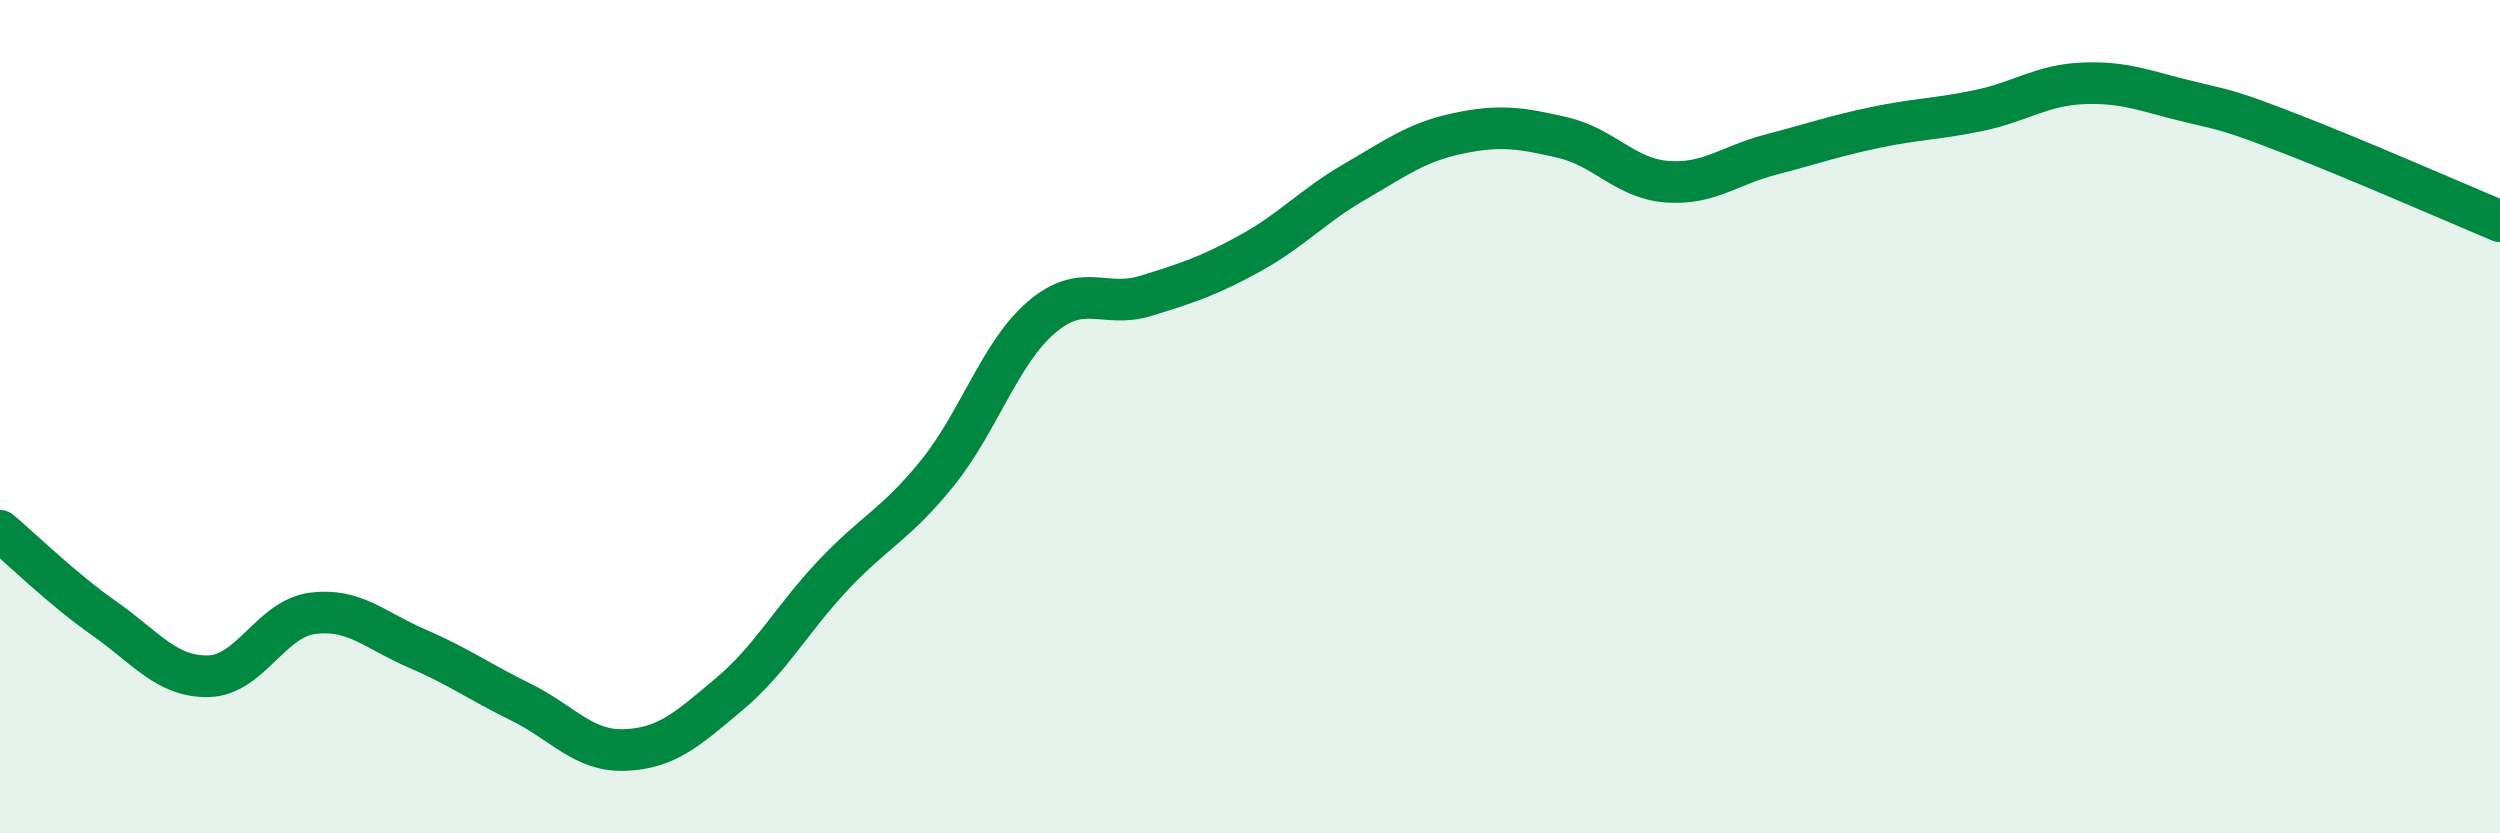 
    <svg width="60" height="20" viewBox="0 0 60 20" xmlns="http://www.w3.org/2000/svg">
      <path
        d="M 0,12.74 C 0.5,13.16 1.5,14.14 2.5,14.84 C 3.5,15.54 4,16.25 5,16.23 C 6,16.21 6.5,14.85 7.5,14.72 C 8.5,14.59 9,15.13 10,15.56 C 11,15.99 11.5,16.36 12.5,16.85 C 13.5,17.34 14,18.04 15,18 C 16,17.96 16.5,17.5 17.5,16.66 C 18.5,15.82 19,14.86 20,13.8 C 21,12.74 21.5,12.59 22.5,11.35 C 23.5,10.11 24,8.46 25,7.61 C 26,6.76 26.5,7.41 27.5,7.1 C 28.5,6.79 29,6.63 30,6.08 C 31,5.53 31.5,4.95 32.5,4.37 C 33.5,3.79 34,3.41 35,3.2 C 36,2.99 36.5,3.07 37.5,3.3 C 38.5,3.53 39,4.28 40,4.36 C 41,4.44 41.5,3.97 42.5,3.71 C 43.5,3.45 44,3.27 45,3.06 C 46,2.85 46.5,2.86 47.5,2.65 C 48.5,2.44 49,2.04 50,2 C 51,1.96 51.5,2.19 52.5,2.43 C 53.5,2.67 53.5,2.64 55,3.22 C 56.5,3.8 59,4.89 60,5.31L60 20L0 20Z"
        fill="#008740"
        opacity="0.1"
        stroke-linecap="round"
        stroke-linejoin="round"
      />
      <path
        d="M 0,12.74 C 0.5,13.16 1.5,14.14 2.5,14.84 C 3.5,15.54 4,16.25 5,16.23 C 6,16.21 6.5,14.85 7.5,14.72 C 8.5,14.59 9,15.13 10,15.56 C 11,15.99 11.5,16.36 12.5,16.85 C 13.5,17.34 14,18.04 15,18 C 16,17.96 16.5,17.5 17.5,16.66 C 18.5,15.82 19,14.86 20,13.8 C 21,12.74 21.5,12.59 22.5,11.35 C 23.5,10.11 24,8.46 25,7.61 C 26,6.76 26.5,7.41 27.5,7.1 C 28.5,6.79 29,6.63 30,6.08 C 31,5.53 31.5,4.95 32.5,4.37 C 33.5,3.79 34,3.41 35,3.2 C 36,2.99 36.5,3.07 37.5,3.3 C 38.5,3.53 39,4.28 40,4.36 C 41,4.44 41.5,3.97 42.5,3.71 C 43.5,3.45 44,3.27 45,3.06 C 46,2.85 46.5,2.86 47.5,2.65 C 48.5,2.44 49,2.04 50,2 C 51,1.96 51.5,2.19 52.5,2.43 C 53.5,2.67 53.5,2.64 55,3.22 C 56.5,3.8 59,4.89 60,5.31"
        stroke="#008740"
        stroke-width="1"
        fill="none"
        stroke-linecap="round"
        stroke-linejoin="round"
      />
    </svg>
  